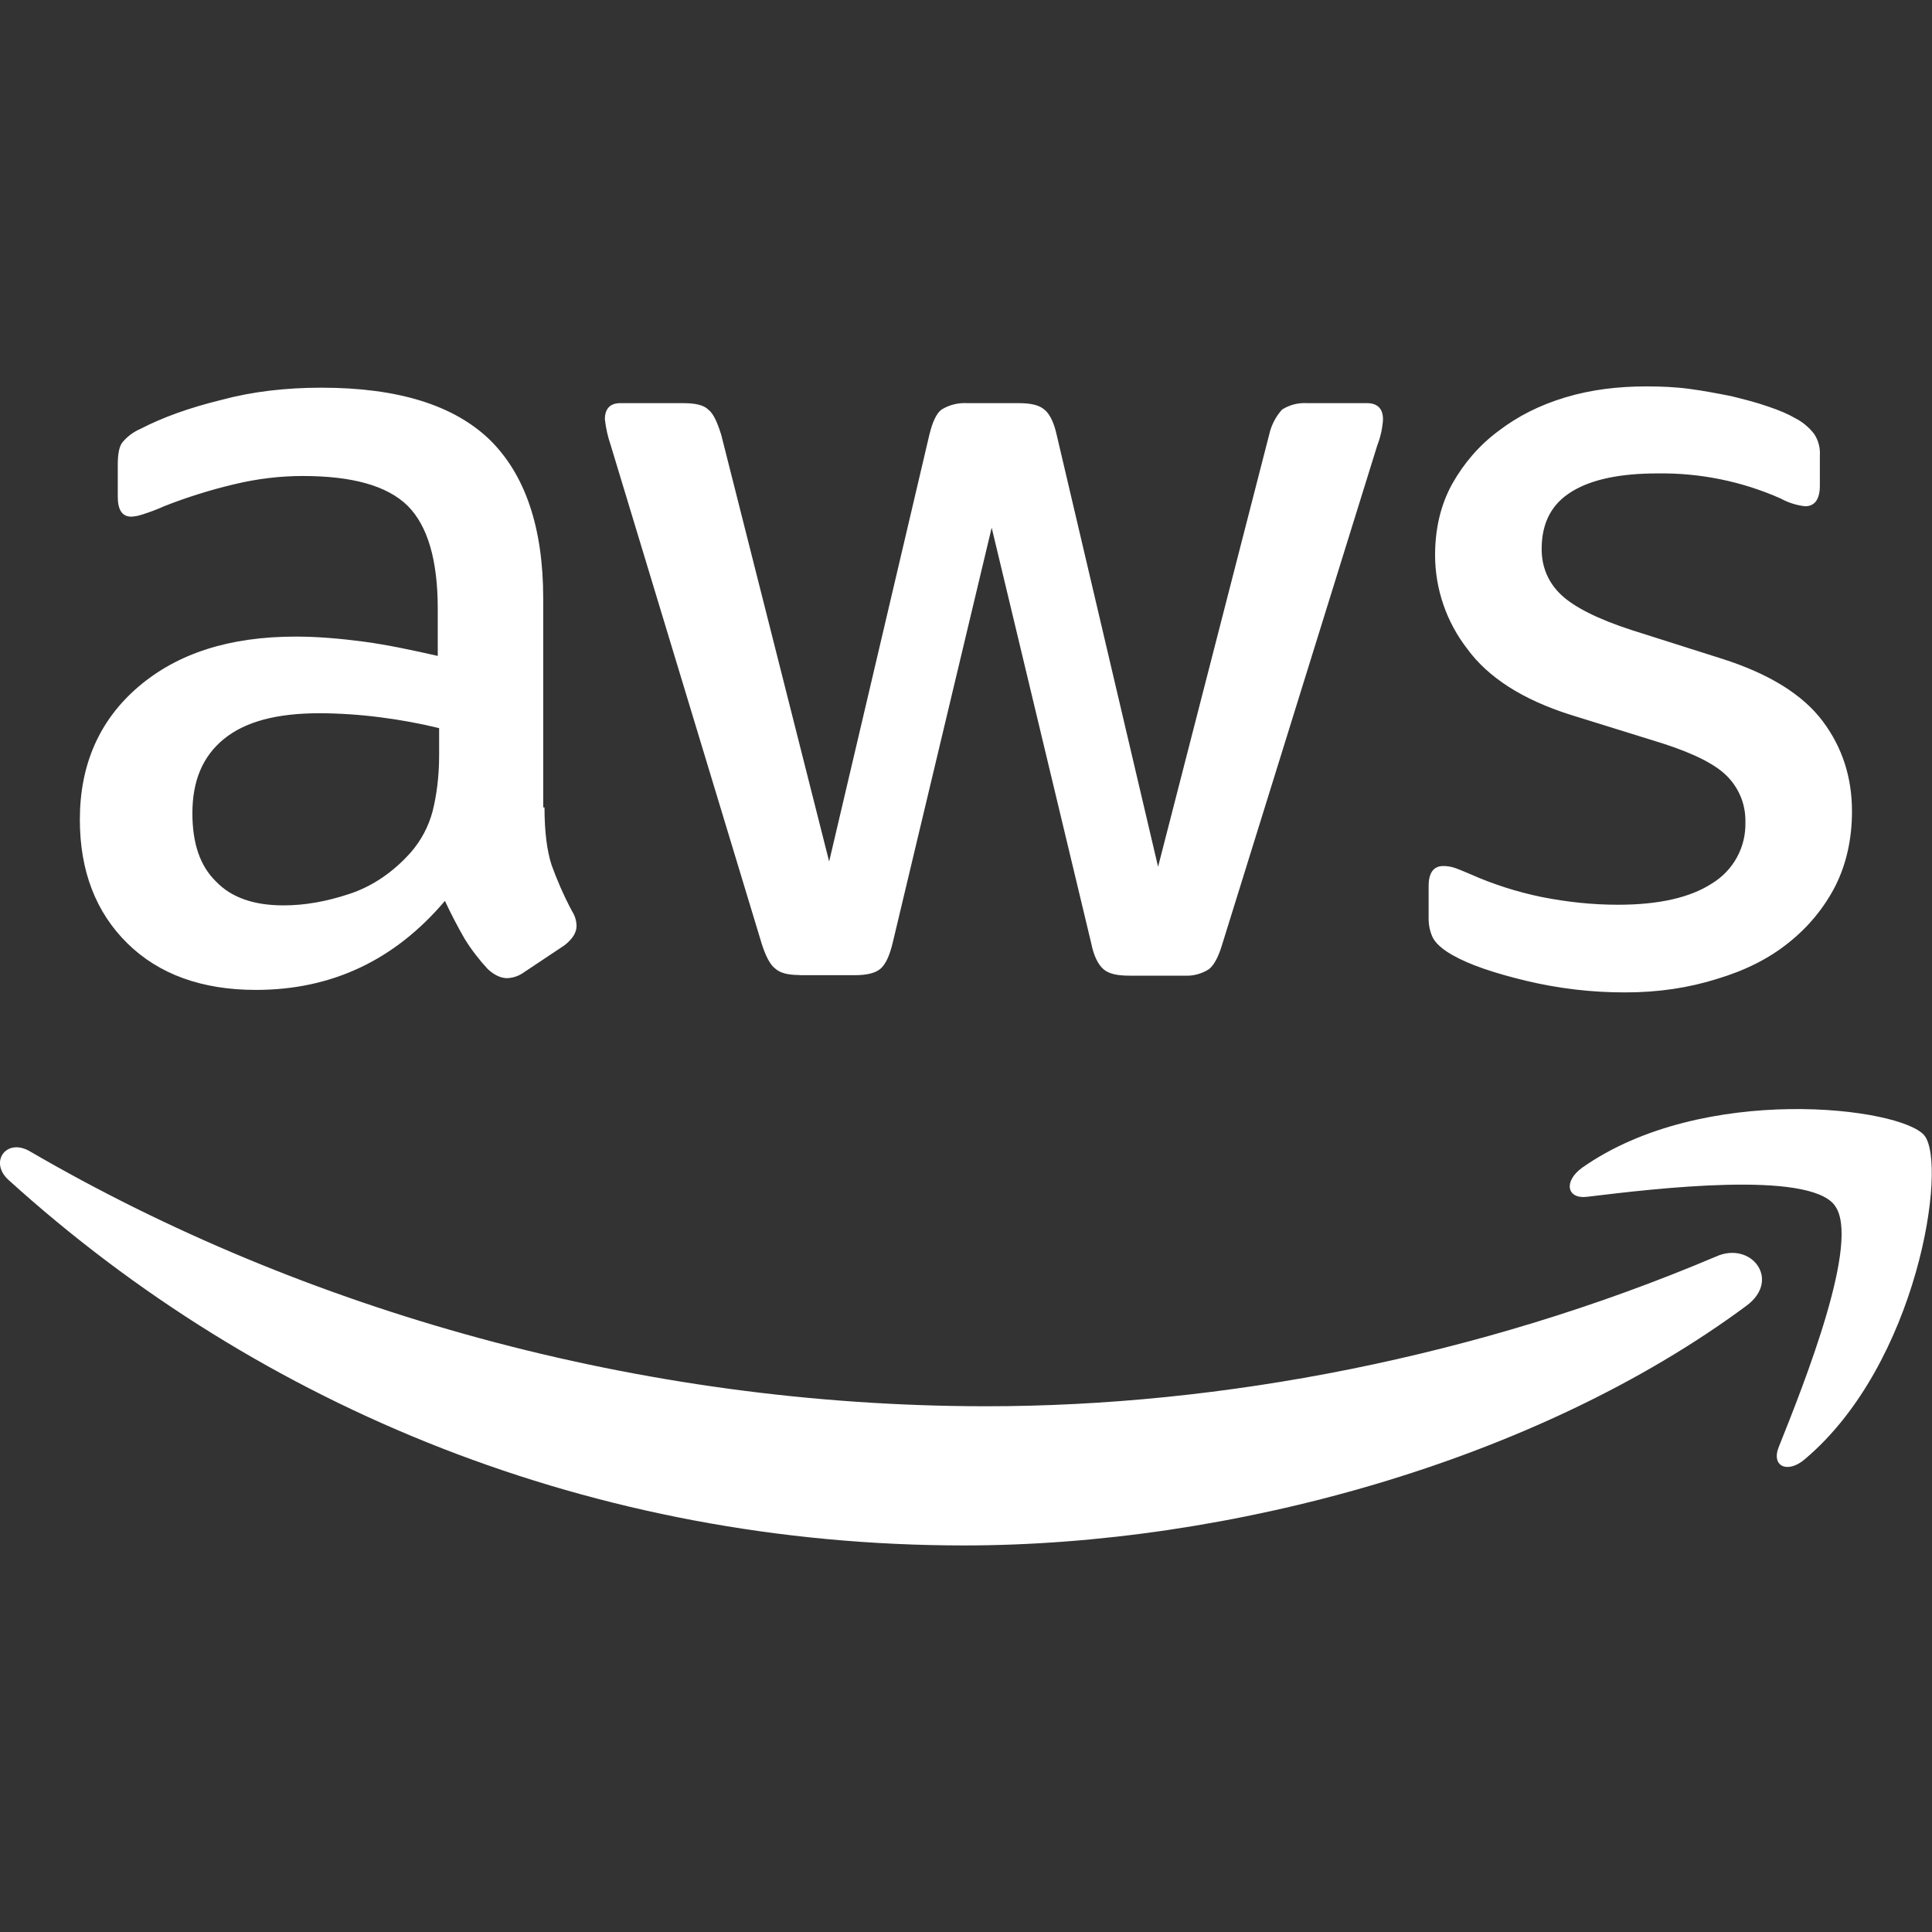 <svg width="24" height="24" viewBox="0 0 24 24" fill="none" xmlns="http://www.w3.org/2000/svg">
<rect x="0" y="0" width="24" height="24" fill="#333333" stroke="none"/>
<path d="M6.764 10.03C6.764 10.326 6.794 10.566 6.851 10.743C6.914 10.918 6.995 11.11 7.106 11.319C7.142 11.374 7.161 11.438 7.162 11.503C7.162 11.583 7.114 11.664 7.012 11.743L6.508 12.079C6.447 12.123 6.375 12.148 6.301 12.151C6.22 12.151 6.14 12.112 6.061 12.04C5.953 11.924 5.856 11.798 5.773 11.664C5.684 11.51 5.602 11.352 5.527 11.191C4.903 11.928 4.121 12.297 3.179 12.297C2.509 12.297 1.973 12.103 1.583 11.719C1.192 11.335 0.992 10.822 0.992 10.182C0.992 9.501 1.232 8.949 1.718 8.532C2.206 8.115 2.852 7.908 3.674 7.908C3.944 7.908 4.225 7.932 4.52 7.971C4.816 8.011 5.12 8.076 5.438 8.148V7.563C5.438 6.954 5.311 6.529 5.063 6.282C4.808 6.033 4.376 5.913 3.761 5.913C3.482 5.913 3.196 5.946 2.9 6.018C2.607 6.088 2.318 6.178 2.038 6.289C1.947 6.33 1.854 6.365 1.759 6.394C1.717 6.408 1.675 6.416 1.631 6.418C1.519 6.418 1.463 6.337 1.463 6.169V5.776C1.463 5.649 1.478 5.551 1.519 5.497C1.579 5.424 1.656 5.366 1.744 5.328C2.021 5.184 2.357 5.064 2.749 4.968C3.139 4.863 3.554 4.816 3.994 4.816C4.943 4.816 5.638 5.032 6.085 5.464C6.524 5.896 6.748 6.553 6.748 7.435V10.03H6.763H6.764ZM3.523 11.247C3.785 11.247 4.057 11.199 4.345 11.103C4.633 11.007 4.888 10.83 5.102 10.59C5.231 10.442 5.324 10.267 5.374 10.078C5.422 9.885 5.455 9.654 5.455 9.381V9.045C5.212 8.986 4.967 8.941 4.72 8.91C4.471 8.878 4.22 8.861 3.97 8.86C3.434 8.86 3.044 8.965 2.78 9.181C2.516 9.397 2.39 9.702 2.39 10.102C2.39 10.477 2.485 10.758 2.684 10.951C2.876 11.151 3.155 11.247 3.523 11.247ZM9.932 12.112C9.788 12.112 9.692 12.088 9.629 12.031C9.565 11.983 9.509 11.872 9.461 11.719L7.586 5.529C7.55 5.425 7.526 5.317 7.514 5.208C7.514 5.08 7.577 5.008 7.705 5.008H8.488C8.638 5.008 8.743 5.032 8.798 5.088C8.863 5.136 8.911 5.248 8.959 5.4L10.3 10.702L11.545 5.4C11.584 5.241 11.632 5.136 11.696 5.088C11.792 5.029 11.903 5.001 12.016 5.008H12.655C12.805 5.008 12.91 5.032 12.973 5.088C13.037 5.136 13.093 5.248 13.126 5.4L14.386 10.767L15.766 5.4C15.791 5.284 15.847 5.176 15.926 5.088C16.019 5.029 16.128 5.001 16.238 5.008H16.981C17.108 5.008 17.18 5.073 17.18 5.208C17.18 5.248 17.171 5.289 17.165 5.337C17.152 5.405 17.133 5.472 17.108 5.536L15.184 11.727C15.137 11.887 15.08 11.992 15.017 12.04C14.927 12.098 14.82 12.126 14.713 12.12H14.027C13.876 12.12 13.772 12.096 13.708 12.04C13.643 11.983 13.588 11.88 13.556 11.719L12.319 6.555L11.089 11.713C11.05 11.874 11.002 11.977 10.939 12.033C10.874 12.09 10.762 12.114 10.619 12.114H9.932V12.112ZM20.189 12.328C19.775 12.329 19.362 12.28 18.959 12.184C18.56 12.088 18.25 11.983 18.041 11.863C17.914 11.791 17.827 11.712 17.794 11.638C17.763 11.568 17.747 11.492 17.747 11.415V11.007C17.747 10.839 17.81 10.758 17.93 10.758C17.979 10.758 18.028 10.766 18.074 10.782C18.122 10.798 18.194 10.83 18.274 10.863C18.544 10.983 18.841 11.079 19.151 11.143C19.471 11.206 19.781 11.239 20.101 11.239C20.605 11.239 20.995 11.151 21.266 10.975C21.396 10.896 21.504 10.784 21.577 10.65C21.65 10.517 21.686 10.366 21.682 10.213C21.684 10.11 21.667 10.008 21.63 9.912C21.592 9.816 21.537 9.728 21.466 9.654C21.323 9.501 21.052 9.364 20.66 9.237L19.502 8.877C18.92 8.692 18.488 8.419 18.226 8.059C17.969 7.727 17.828 7.319 17.827 6.898C17.827 6.562 17.899 6.265 18.041 6.009C18.185 5.754 18.377 5.529 18.617 5.352C18.857 5.169 19.127 5.032 19.447 4.936C19.766 4.84 20.101 4.8 20.452 4.8C20.629 4.8 20.812 4.807 20.987 4.831C21.17 4.855 21.338 4.888 21.506 4.921C21.665 4.96 21.818 4.999 21.961 5.049C22.105 5.097 22.216 5.145 22.297 5.193C22.391 5.24 22.473 5.308 22.537 5.392C22.588 5.47 22.613 5.563 22.607 5.656V6.033C22.607 6.201 22.544 6.289 22.424 6.289C22.318 6.277 22.215 6.245 22.121 6.193C21.639 5.979 21.116 5.873 20.588 5.881C20.134 5.881 19.774 5.953 19.526 6.106C19.279 6.256 19.151 6.49 19.151 6.819C19.151 7.042 19.231 7.234 19.391 7.387C19.55 7.539 19.846 7.69 20.269 7.827L21.403 8.187C21.977 8.371 22.393 8.628 22.64 8.956C22.888 9.285 23.006 9.661 23.006 10.078C23.006 10.423 22.936 10.734 22.799 11.007C22.658 11.281 22.459 11.521 22.217 11.712C21.97 11.911 21.674 12.057 21.331 12.16C20.971 12.273 20.596 12.328 20.189 12.328Z" fill="white"/>
<path fill-rule="evenodd" clip-rule="evenodd" d="M21.697 16.219C19.072 18.165 15.256 19.198 11.976 19.198C7.378 19.198 3.235 17.493 0.106 14.658C-0.141 14.433 0.082 14.128 0.376 14.305C3.762 16.275 7.936 17.469 12.256 17.469C15.168 17.469 18.369 16.86 21.315 15.61C21.754 15.411 22.129 15.898 21.697 16.219Z" fill="white"/>
<path fill-rule="evenodd" clip-rule="evenodd" d="M22.789 14.97C22.454 14.54 20.57 14.763 19.717 14.867C19.462 14.899 19.421 14.675 19.652 14.507C21.152 13.449 23.62 13.754 23.906 14.106C24.194 14.466 23.827 16.941 22.421 18.126C22.207 18.311 22 18.216 22.096 17.976C22.414 17.181 23.125 15.396 22.789 14.972V14.97Z" fill="white"/>
</svg>
